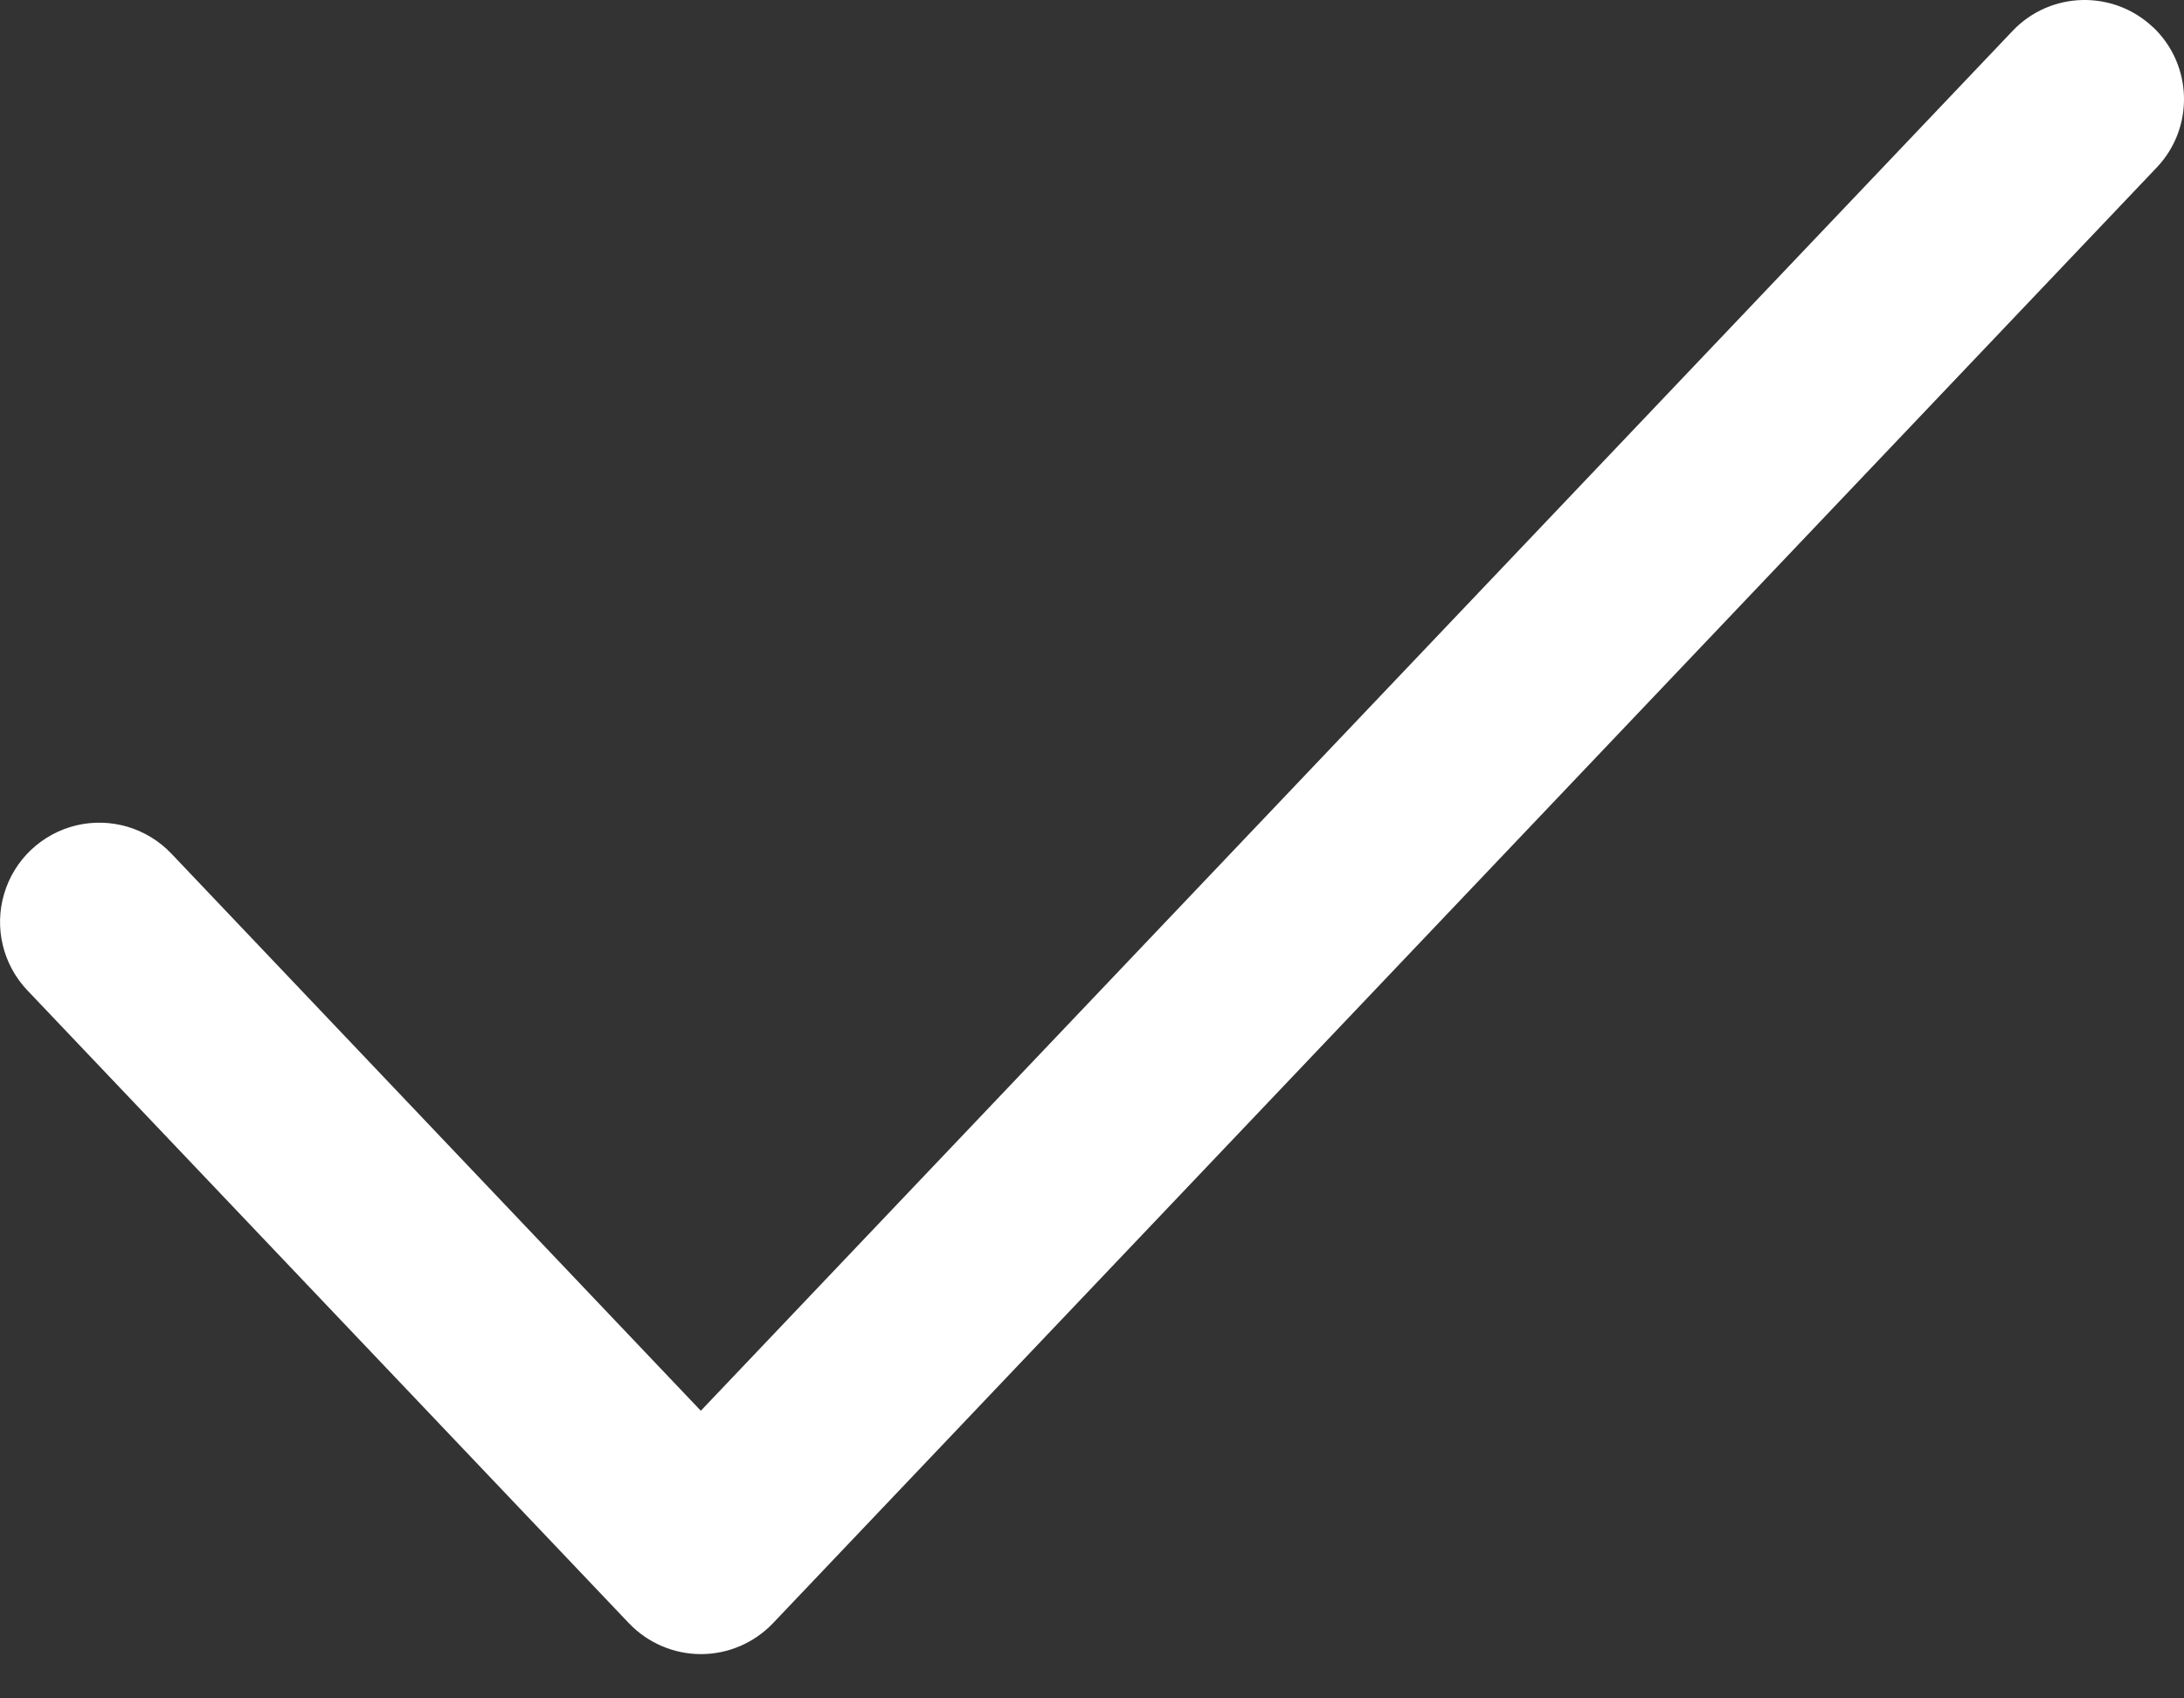 <svg xmlns:xlink="http://www.w3.org/1999/xlink" xmlns="http://www.w3.org/2000/svg" version="1.1" viewBox="0 0 18 14" height="14px" width="18px">
    <rect x="0" y="0" width="18" height="14" fill="#333333" stroke="none"/>
    <title>icon-checked</title>
    <g fill-rule="evenodd" fill="none" stroke-width="1" stroke="none" id="Page-1">
        <g fill="#FFFFFF" transform="translate(0, 0)" id="icon-checked">
            <path id="Path" d="M17.746,0.225 C18.073,0.536 18.086,1.054 17.775,1.381 L6.37,13.381 C6.215,13.543 6.001,13.635 5.777,13.635 C5.553,13.635 5.339,13.543 5.184,13.381 L0.225,8.163 C0.024,7.951 -0.049,7.648 0.034,7.368 C0.117,7.087 0.343,6.873 0.627,6.804 C0.911,6.736 1.21,6.824 1.412,7.036 L5.776,11.629 L16.588,0.254 C16.899,-0.073 17.417,-0.086 17.745,0.225 L17.746,0.225 Z"></path>
        </g>
    </g>
</svg>